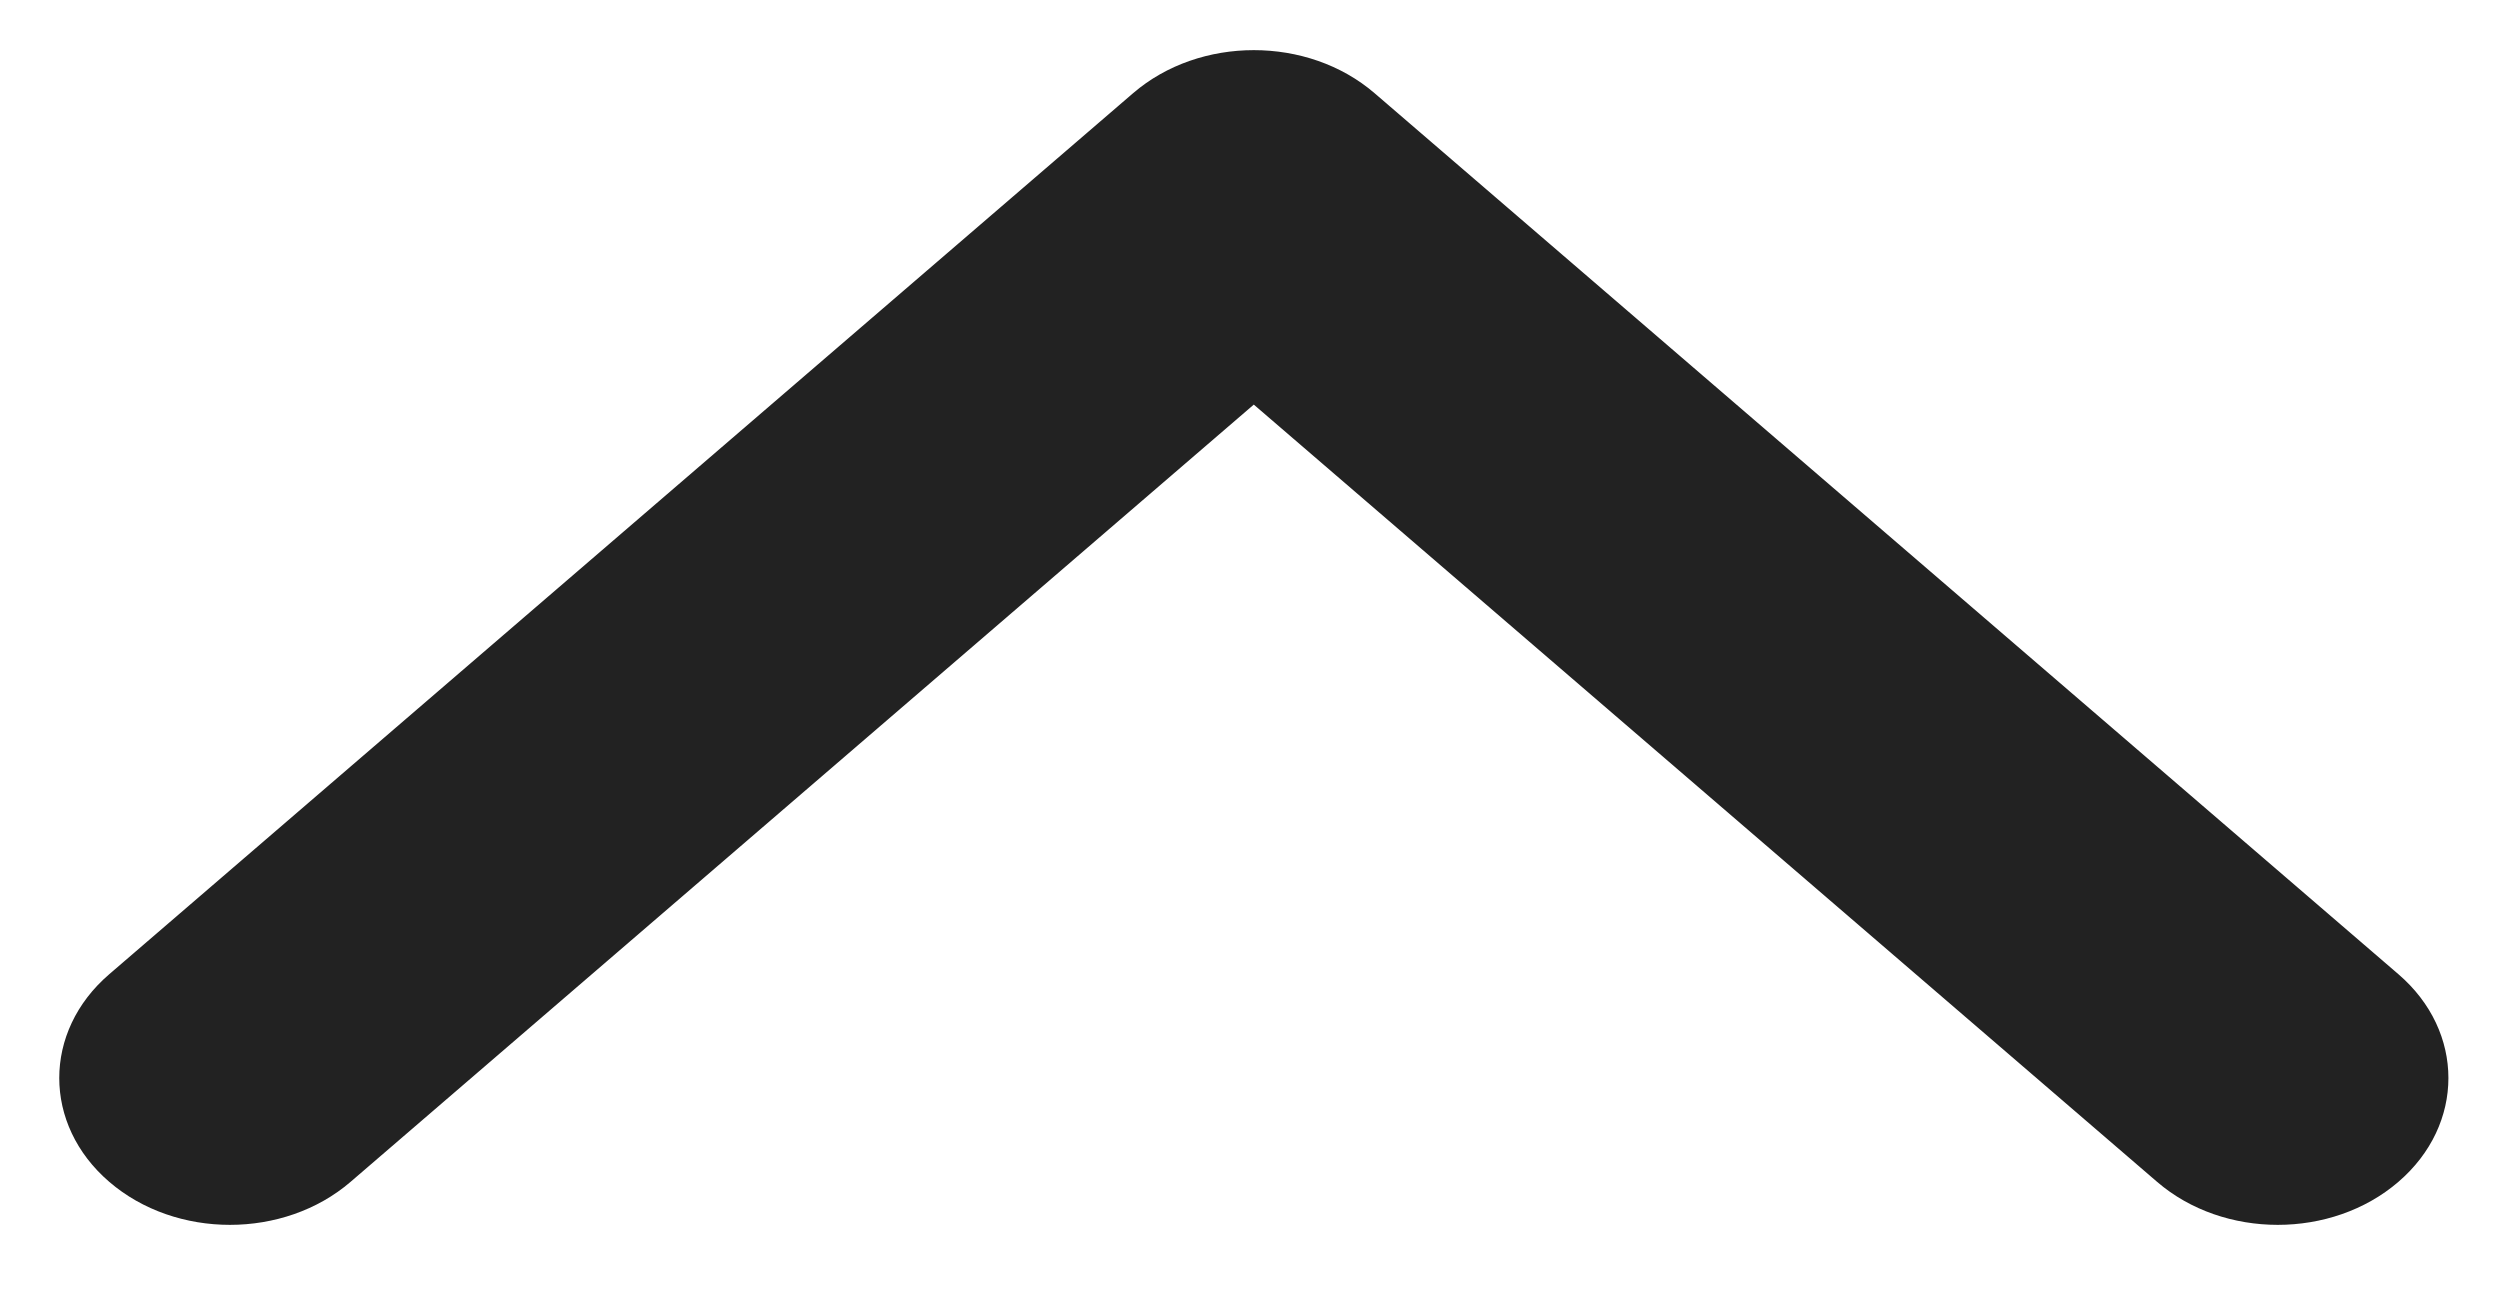 <svg  viewBox="0 0 31 16" fill="none" xmlns="http://www.w3.org/2000/svg">
<path fill="#222"  fill-rule="evenodd" clip-rule="evenodd" d="M29.74 14.655C28.914 15.366 27.574 15.366 26.748 14.655L15.547 5.017L4.347 14.655C3.521 15.366 2.181 15.366 1.355 14.655C0.528 13.944 0.528 12.791 1.355 12.08L14.051 1.155C14.878 0.444 16.217 0.444 17.044 1.155L29.74 12.08C30.567 12.791 30.567 13.944 29.74 14.655Z" />
</svg>
